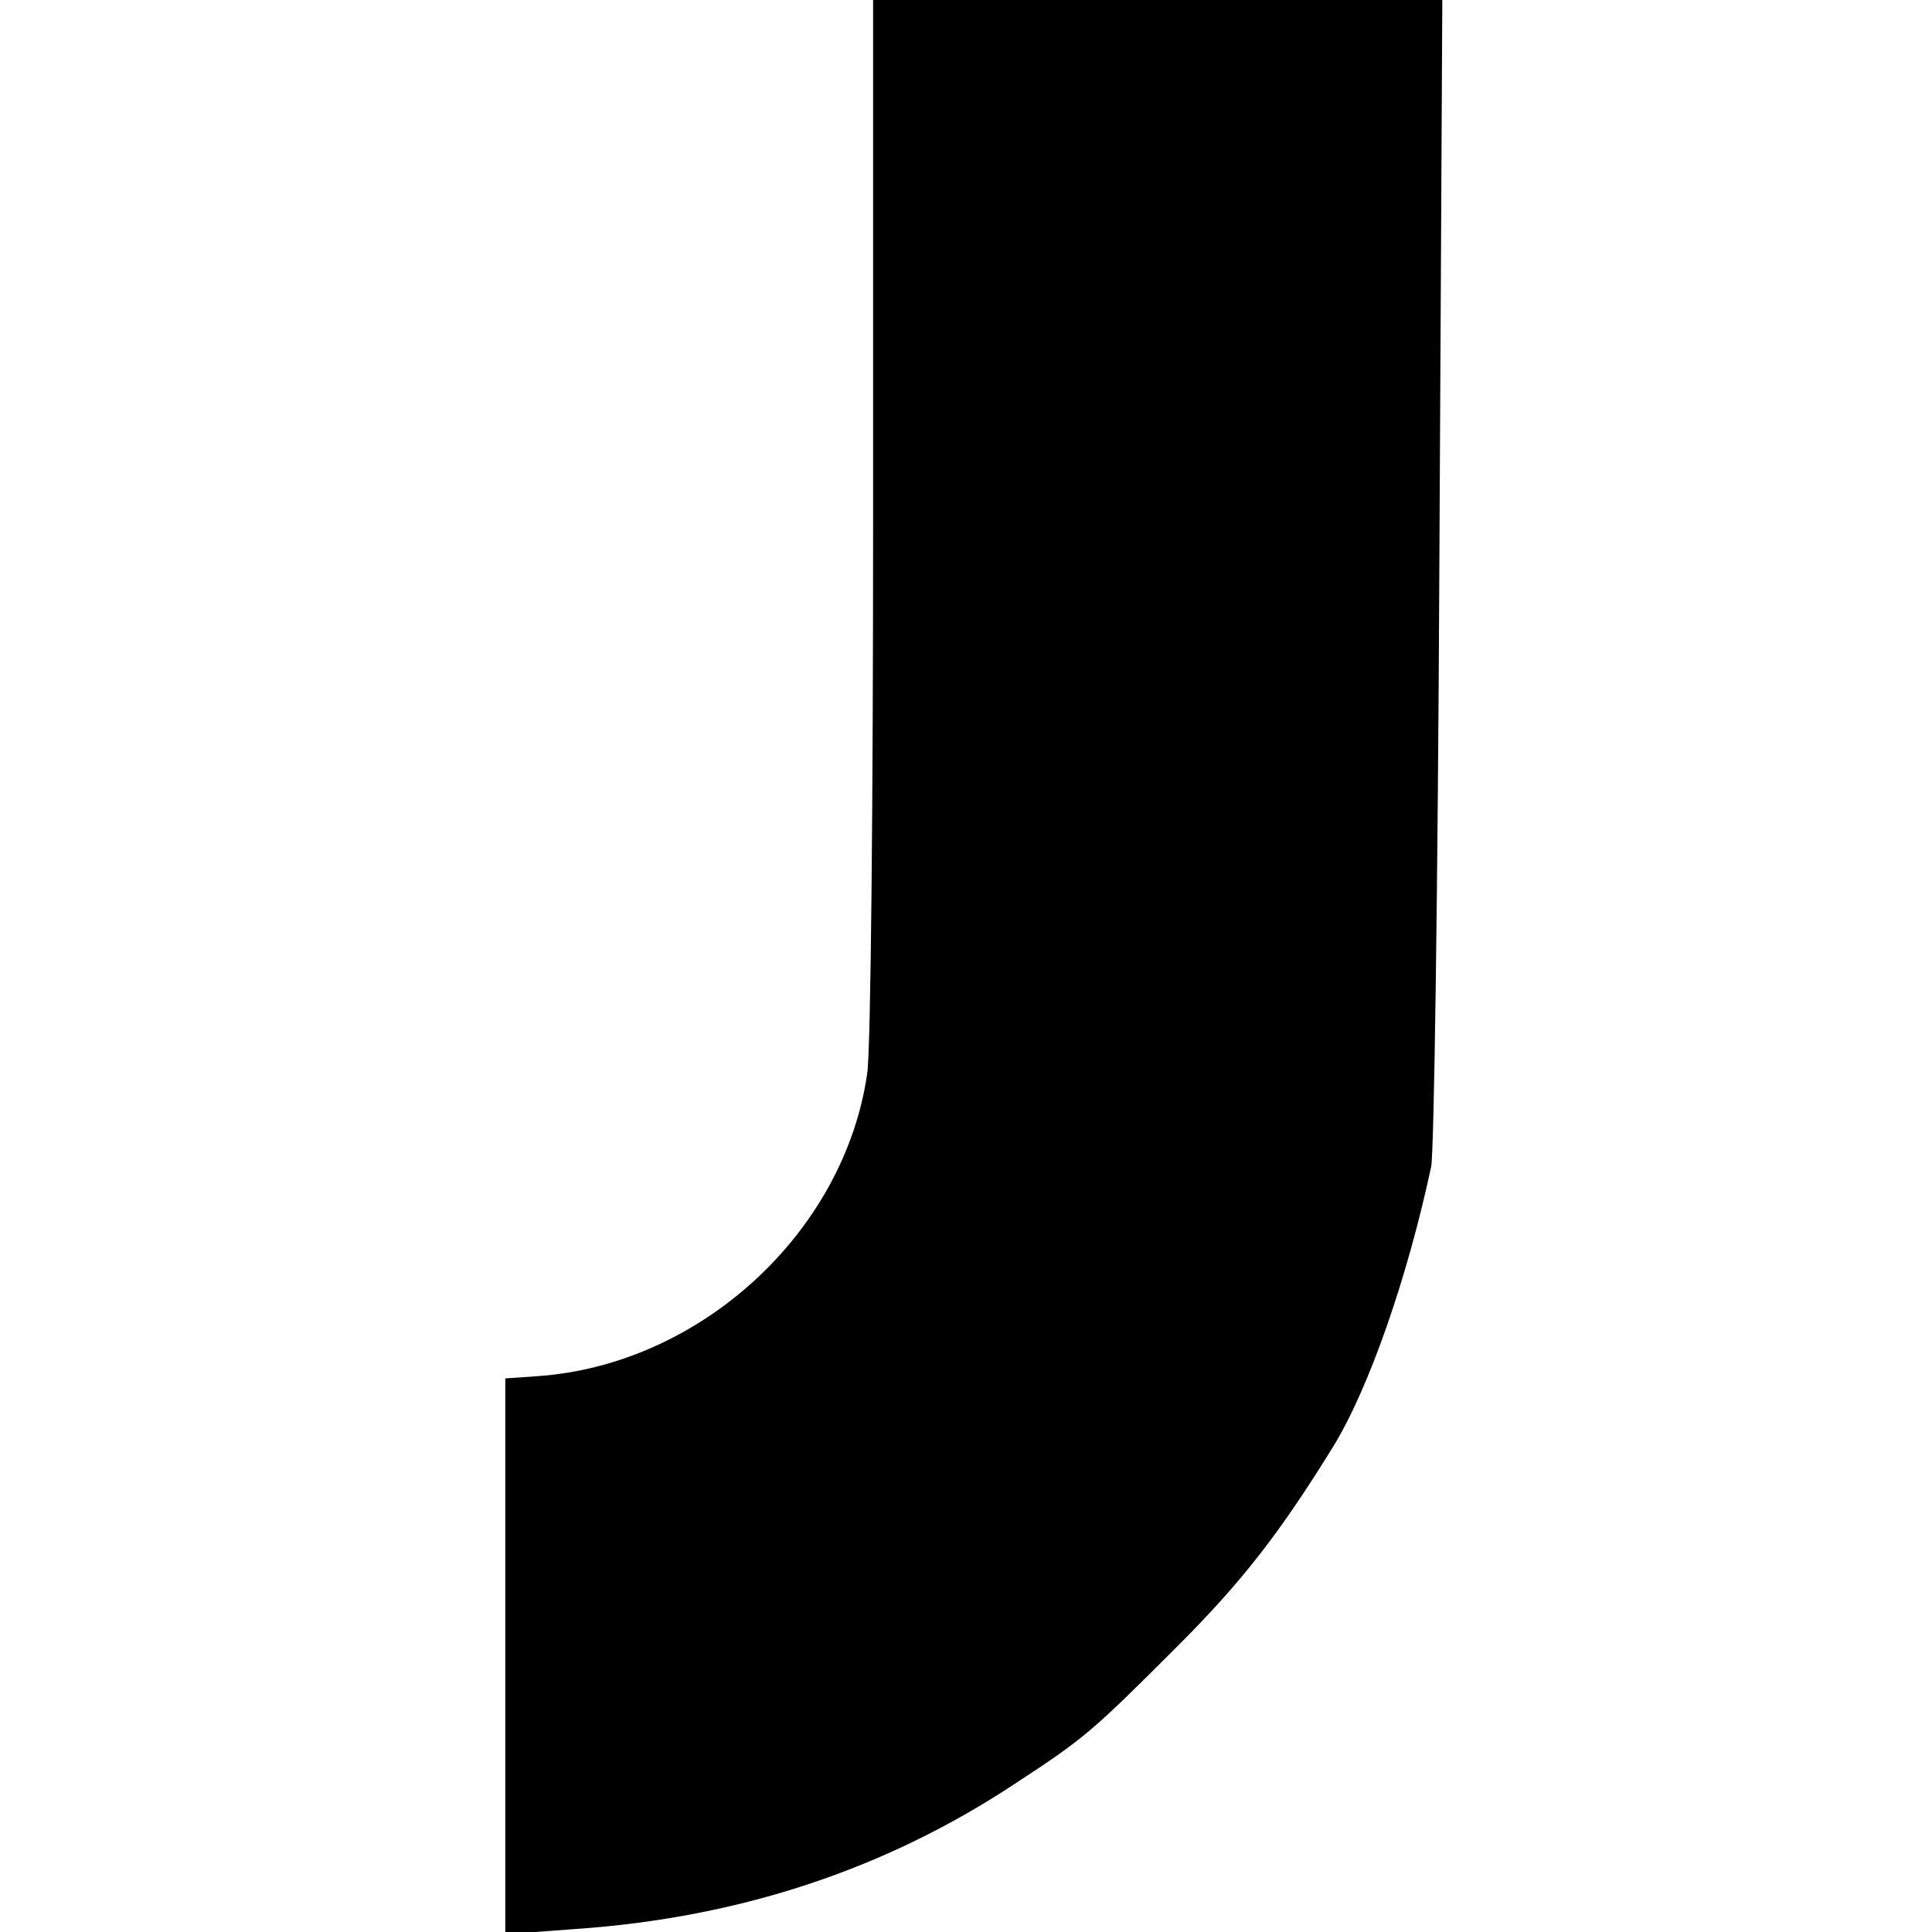 <?xml version="1.0" standalone="no"?>
<!DOCTYPE svg PUBLIC "-//W3C//DTD SVG 20010904//EN"
 "http://www.w3.org/TR/2001/REC-SVG-20010904/DTD/svg10.dtd">
<svg version="1.0" xmlns="http://www.w3.org/2000/svg"
 width="260pt" height="260pt" viewBox="0 0 260 260"
 preserveAspectRatio="xMidYMid meet">
<g transform="translate(0,260) scale(0.1,-0.1)"
fill="#000000" stroke="none">
<path d="M1175 1908 c0 -381 -3 -720 -8 -753 -31 -214 -225 -392 -444 -407
l-43 -3 0 -374 0 -374 94 7 c220 15 417 80 591 195 95 62 105 71 220 186 87
87 138 153 209 268 48 78 100 227 132 377 4 19 9 380 11 803 l4 767 -383 0
-383 0 0 -692z"/>
</g>
</svg>
